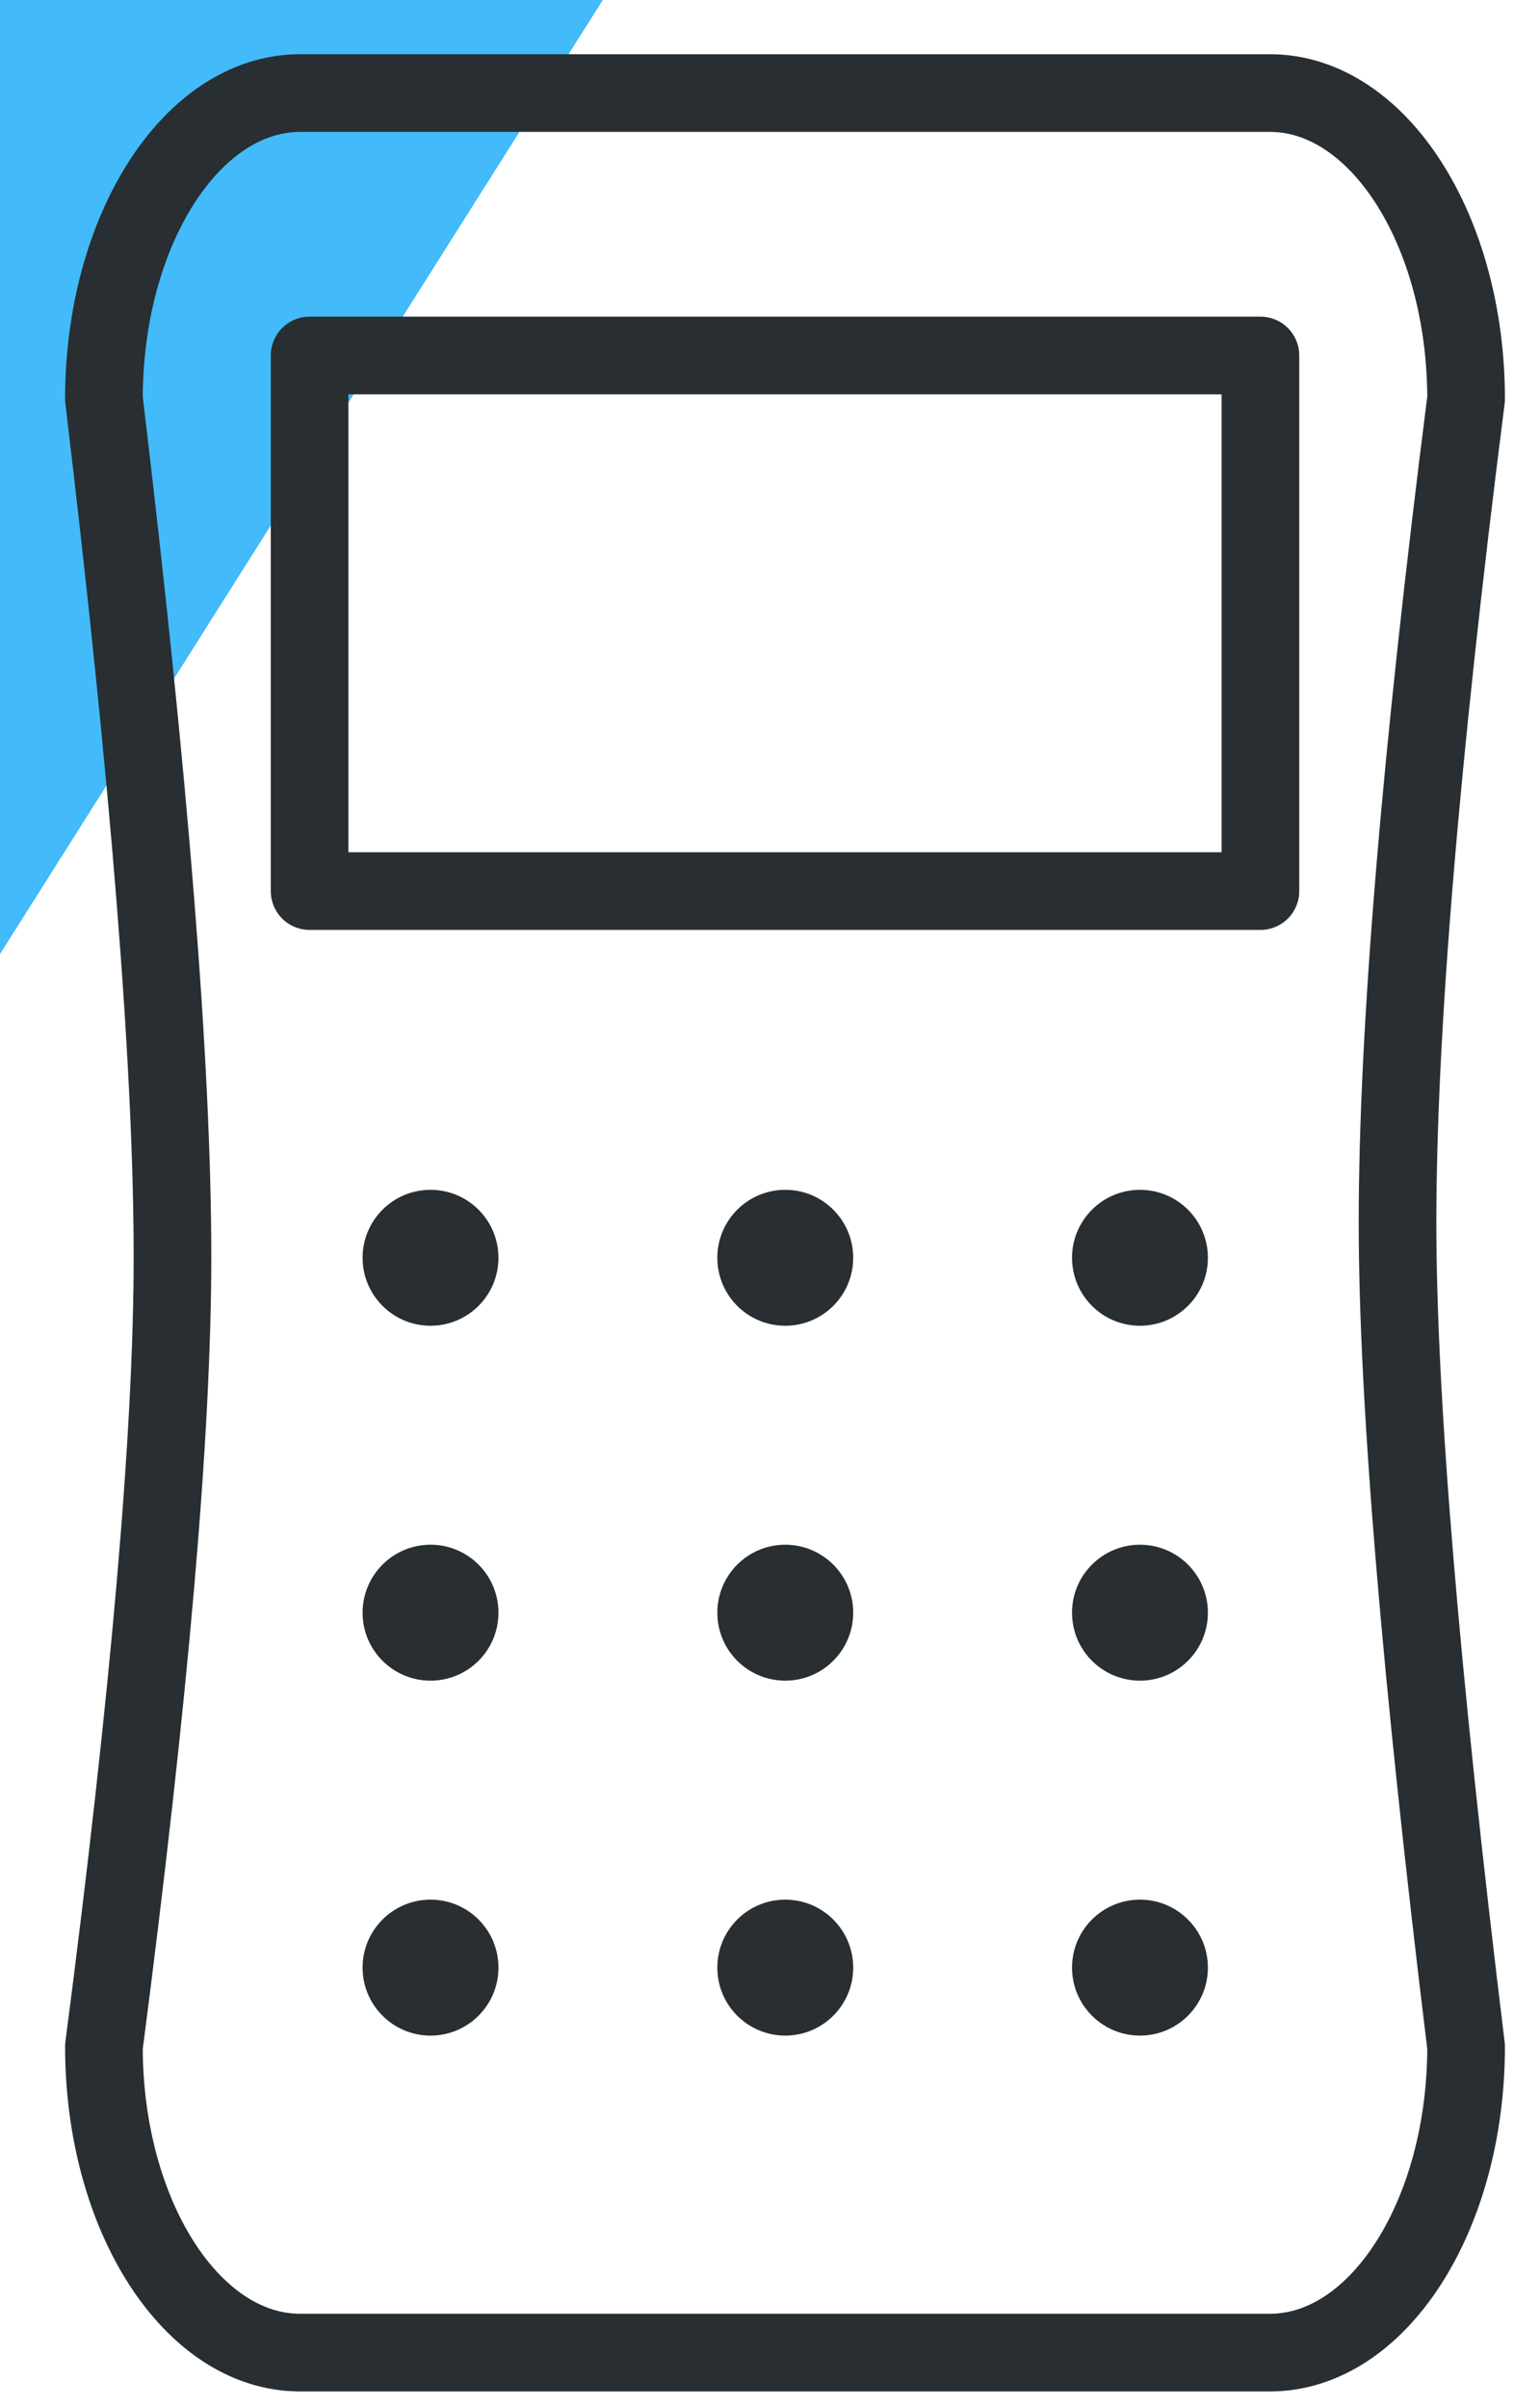 <?xml version="1.0" encoding="UTF-8"?>
<svg width="39px" height="62px" viewBox="0 0 39 62" version="1.1" xmlns="http://www.w3.org/2000/svg" xmlns:xlink="http://www.w3.org/1999/xlink">
    <!-- Generator: Sketch 59.1 (86144) - https://sketch.com -->
    <title>wisepad-icon</title>
    <desc>Created with Sketch.</desc>
    <g id="all-updations" stroke="none" stroke-width="1" fill="none" fill-rule="evenodd">
        <g id="Desktop-HD" transform="translate(-363, -108)">
            <g id="wisepad-icon" transform="translate(363, 108)">
                <polygon id="Path-3" fill="#43BAF9" fill-rule="nonzero" points="-2.27373675e-13 0 -2.27373675e-13 24.563 15.528 0"></polygon>
                <g id="Group-45" transform="translate(2.33, 2.131)">
                    <g id="Group-29">
                        <g id="Group-2">
                            <path d="M30.385,0.265 L5.398,0.265 C2.61,0.265 0.347,3.795 0.347,8.142 C1.524,17.96 2.113,25.324 2.113,30.232 C2.113,34.75 1.524,41.525 0.347,50.56 C0.347,54.907 2.61,58.437 5.398,58.437 L30.385,58.437 C33.173,58.437 35.436,54.907 35.436,50.56 C34.259,40.938 33.67,33.868 33.67,29.351 C33.67,24.442 34.259,17.373 35.436,8.142 C35.436,3.795 33.173,0.265 30.385,0.265 Z" id="Path" stroke="#282E31" stroke-width="2" stroke-linecap="round" stroke-linejoin="round"></path>
                            <path d="M8.76,32.001 C7.794,32.001 7.01,31.217 7.01,30.251 C7.01,29.285 7.794,28.501 8.76,28.501 C9.727,28.501 10.51,29.285 10.51,30.251 C10.51,31.217 9.727,32.001 8.76,32.001 Z" id="Path" fill="#282E31" fill-rule="nonzero"></path>
                            <path d="M8.76,41.138 C7.794,41.138 7.01,40.355 7.01,39.388 C7.01,38.422 7.794,37.638 8.76,37.638 C9.727,37.638 10.51,38.422 10.51,39.388 C10.51,40.355 9.727,41.138 8.76,41.138 Z" id="Path-Copy-3" fill="#282E31" fill-rule="nonzero"></path>
                            <path d="M17.898,32.001 C16.931,32.001 16.148,31.217 16.148,30.251 C16.148,29.285 16.931,28.501 17.898,28.501 C18.864,28.501 19.648,29.285 19.648,30.251 C19.648,31.217 18.864,32.001 17.898,32.001 Z" id="Path-Copy" fill="#282E31" fill-rule="nonzero"></path>
                            <path d="M17.898,41.138 C16.931,41.138 16.148,40.355 16.148,39.388 C16.148,38.422 16.931,37.638 17.898,37.638 C18.864,37.638 19.648,38.422 19.648,39.388 C19.648,40.355 18.864,41.138 17.898,41.138 Z" id="Path-Copy-4" fill="#282E31" fill-rule="nonzero"></path>
                            <path d="M27.035,32.001 C26.069,32.001 25.285,31.217 25.285,30.251 C25.285,29.285 26.069,28.501 27.035,28.501 C28.001,28.501 28.785,29.285 28.785,30.251 C28.785,31.217 28.001,32.001 27.035,32.001 Z" id="Path-Copy-2" fill="#282E31" fill-rule="nonzero"></path>
                            <path d="M27.035,41.138 C26.069,41.138 25.285,40.355 25.285,39.388 C25.285,38.422 26.069,37.638 27.035,37.638 C28.001,37.638 28.785,38.422 28.785,39.388 C28.785,40.355 28.001,41.138 27.035,41.138 Z" id="Path-Copy-5" fill="#282E31" fill-rule="nonzero"></path>
                            <path d="M8.76,50.276 C7.794,50.276 7.01,49.492 7.01,48.526 C7.01,47.559 7.794,46.776 8.76,46.776 C9.727,46.776 10.51,47.559 10.51,48.526 C10.51,49.492 9.727,50.276 8.76,50.276 Z" id="Path-Copy-8" fill="#282E31" fill-rule="nonzero"></path>
                            <path d="M17.898,50.276 C16.931,50.276 16.148,49.492 16.148,48.526 C16.148,47.559 16.931,46.776 17.898,46.776 C18.864,46.776 19.648,47.559 19.648,48.526 C19.648,49.492 18.864,50.276 17.898,50.276 Z" id="Path-Copy-7" fill="#282E31" fill-rule="nonzero"></path>
                            <path d="M27.035,50.276 C26.069,50.276 25.285,49.492 25.285,48.526 C25.285,47.559 26.069,46.776 27.035,46.776 C28.001,46.776 28.785,47.559 28.785,48.526 C28.785,49.492 28.001,50.276 27.035,50.276 Z" id="Path-Copy-6" fill="#282E31" fill-rule="nonzero"></path>
                            <polygon id="Path" stroke="#282E31" stroke-width="2" stroke-linecap="round" stroke-linejoin="round" points="30.129 20.81 5.645 20.81 5.645 7.021 30.138 7.021 30.138 20.81"></polygon>
                        </g>
                    </g>
                </g>
            </g>
        </g>
    </g>
</svg>